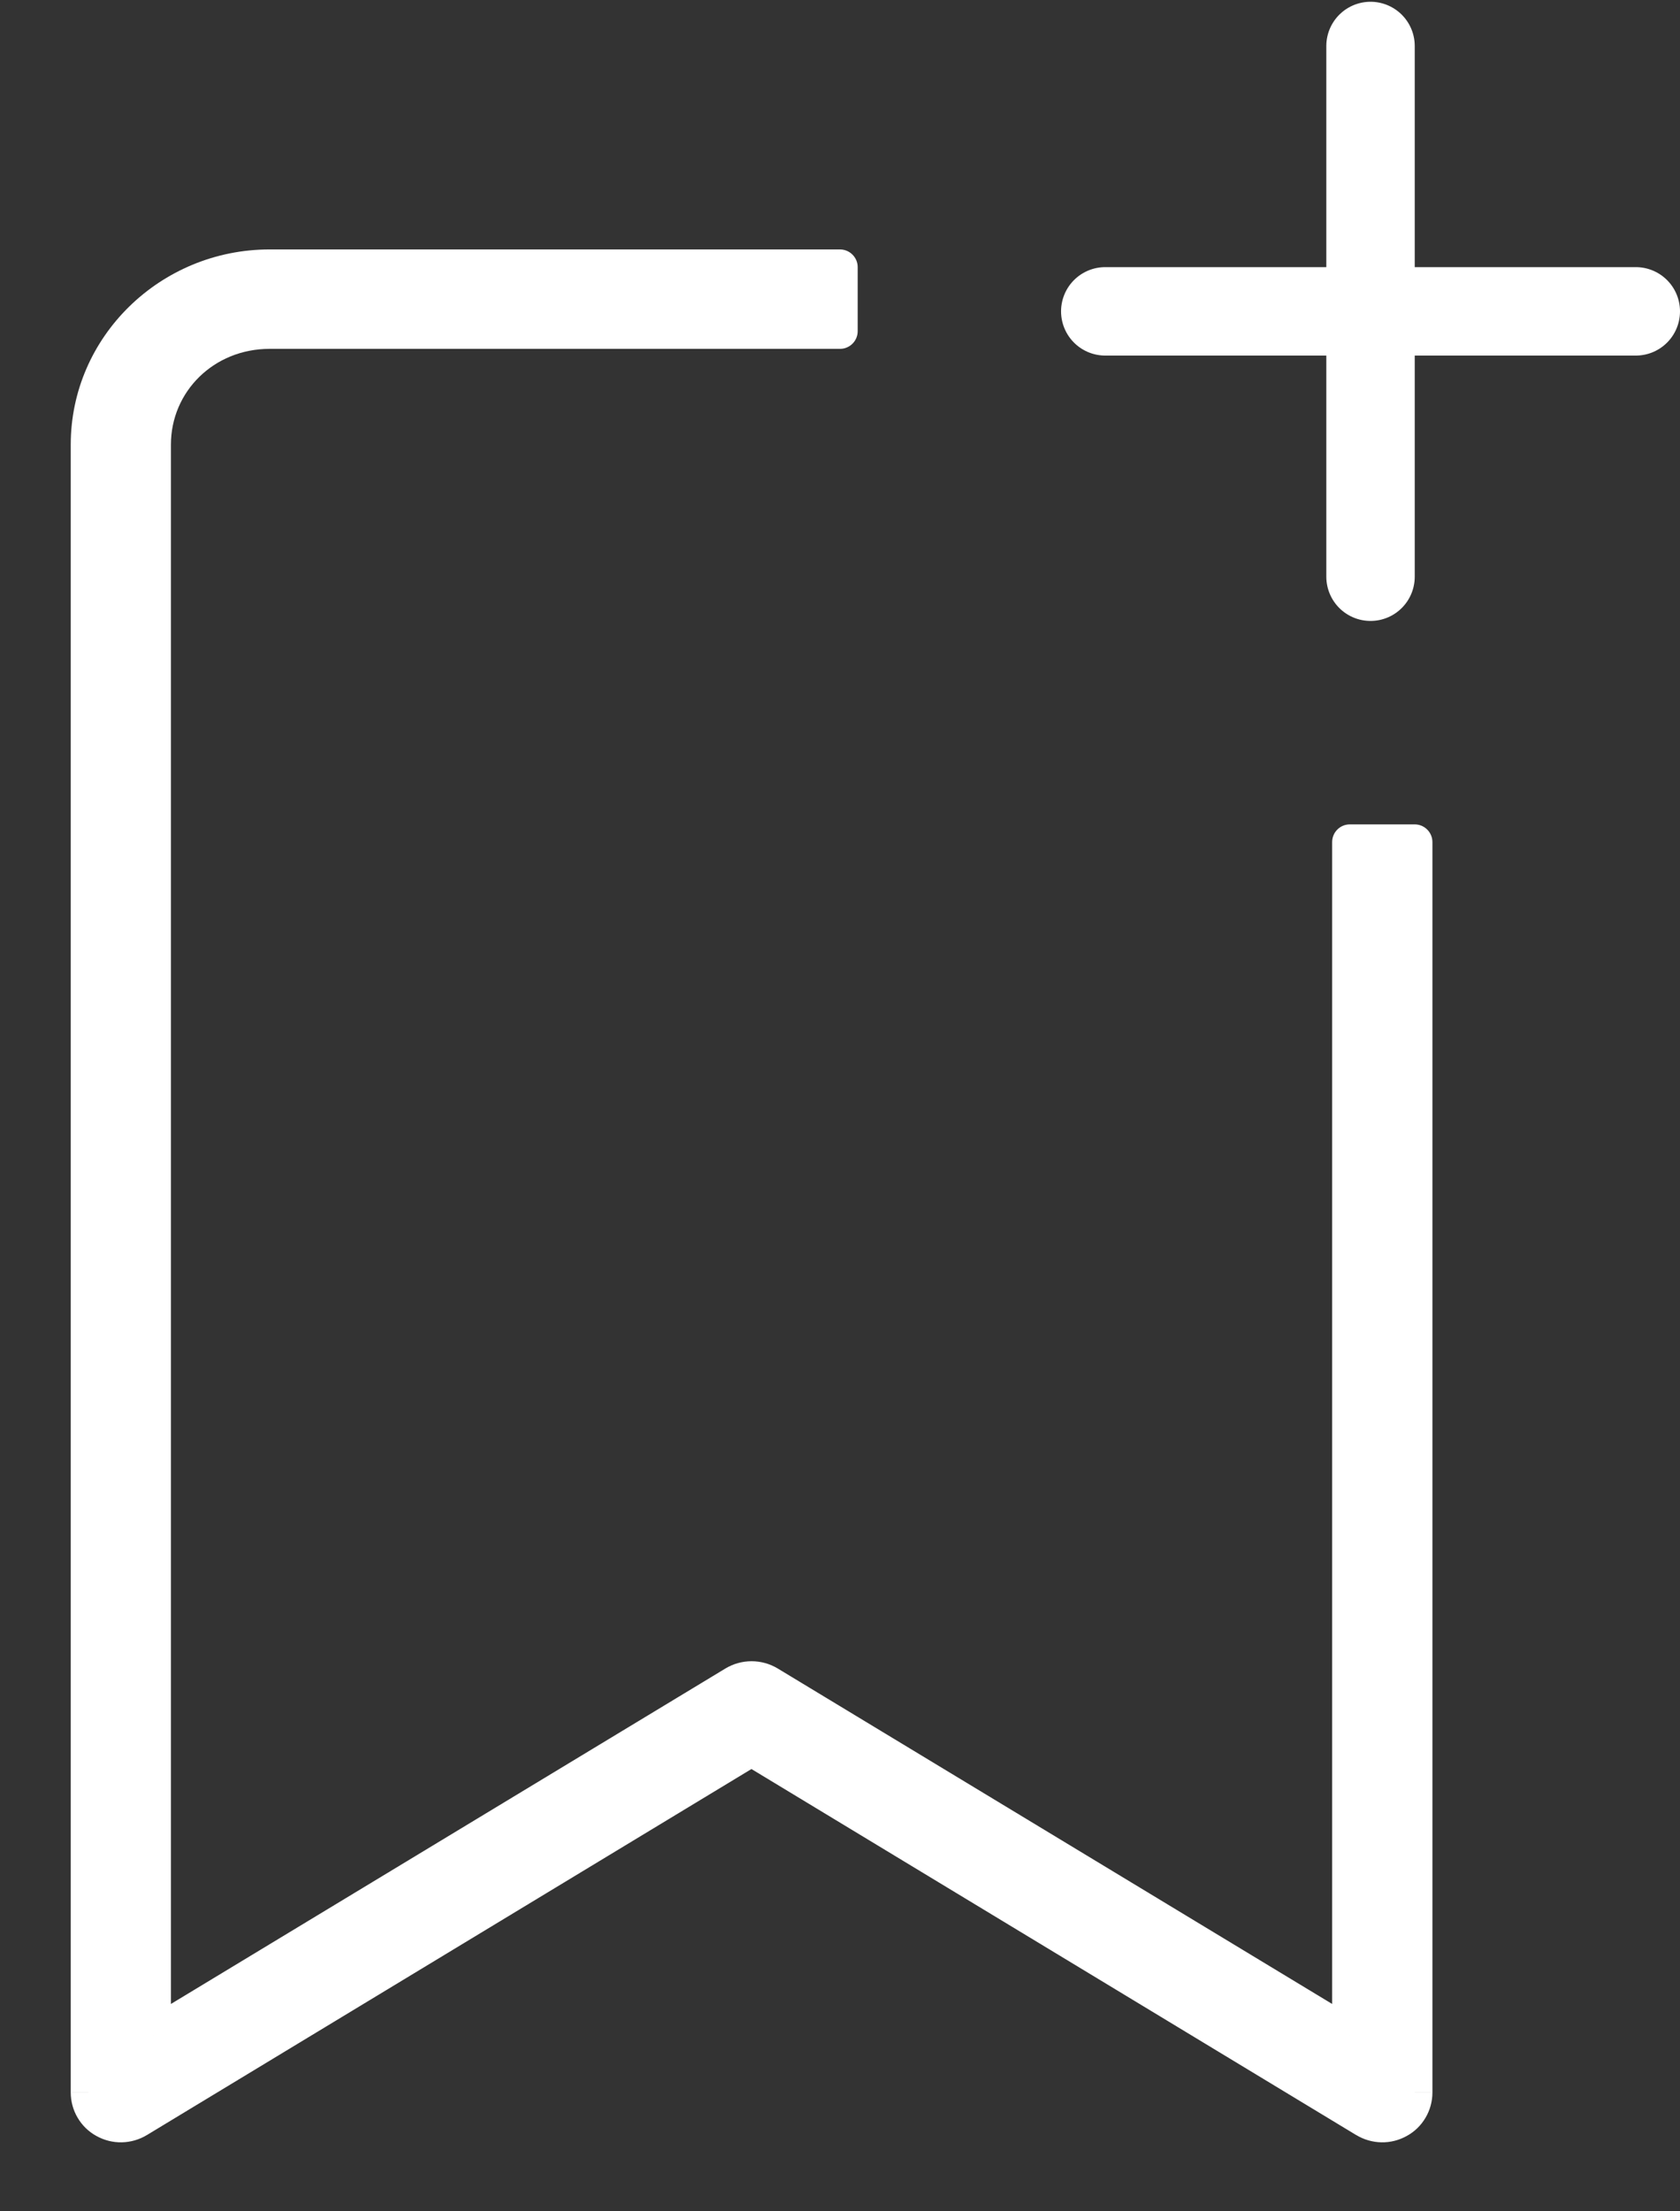 <svg width="19" height="25" viewBox="0 0 19 25" fill="none" xmlns="http://www.w3.org/2000/svg">
<rect x="0" y="0" width="19" height="25" fill="#333333" stroke="none"/>
<g id="Add to save">
<g id="Subtract">
<mask id="path-1-outside-1_10_68182" maskUnits="userSpaceOnUse" x="0" y="2.02" width="17" height="23" fill="black">
<rect fill="white" y="2.02" width="17" height="23"/>
<path fill-rule="evenodd" clip-rule="evenodd" d="M9.5 3.02H3.049C1.922 3.02 1 3.92 1 5.027V23.657C1 23.722 1.017 23.785 1.05 23.84C1.083 23.896 1.13 23.942 1.187 23.974C1.244 24.005 1.308 24.021 1.373 24.02C1.439 24.019 1.502 24 1.558 23.967L8.499 19.766L15.442 23.967C15.498 24 15.561 24.019 15.627 24.02C15.692 24.021 15.756 24.005 15.813 23.974C15.87 23.942 15.917 23.896 15.95 23.84C15.983 23.785 16 23.722 16 23.657V9.52H15.266V23.01L8.691 19.034C8.633 18.999 8.567 18.981 8.5 18.981C8.433 18.981 8.367 18.999 8.309 19.034L1.733 23.01V5.027C1.733 4.313 2.31 3.744 3.049 3.744H9.5V3.02Z"/>
</mask>
<path fill-rule="evenodd" clip-rule="evenodd" d="M9.5 3.02H3.049C1.922 3.02 1 3.92 1 5.027V23.657C1 23.722 1.017 23.785 1.05 23.84C1.083 23.896 1.13 23.942 1.187 23.974C1.244 24.005 1.308 24.021 1.373 24.02C1.439 24.019 1.502 24 1.558 23.967L8.499 19.766L15.442 23.967C15.498 24 15.561 24.019 15.627 24.02C15.692 24.021 15.756 24.005 15.813 23.974C15.87 23.942 15.917 23.896 15.95 23.84C15.983 23.785 16 23.722 16 23.657V9.52H15.266V23.01L8.691 19.034C8.633 18.999 8.567 18.981 8.5 18.981C8.433 18.981 8.367 18.999 8.309 19.034L1.733 23.01V5.027C1.733 4.313 2.31 3.744 3.049 3.744H9.5V3.02Z" fill="white"/>
<path d="M9.5 3.02H9.7C9.7 2.91 9.61 2.82 9.5 2.82V3.02ZM1 23.657L1.2 23.658V23.657H1ZM1.05 23.84L1.222 23.739L1.222 23.739L1.05 23.84ZM1.373 24.02L1.377 24.22L1.373 24.02ZM1.558 23.967L1.661 24.138L1.661 24.138L1.558 23.967ZM8.499 19.766L8.602 19.595C8.539 19.556 8.459 19.556 8.395 19.595L8.499 19.766ZM15.442 23.967L15.338 24.138L15.339 24.138L15.442 23.967ZM15.627 24.02L15.63 23.82H15.63L15.627 24.02ZM15.813 23.974L15.91 24.148L15.91 24.148L15.813 23.974ZM16 23.657H15.8L15.8 23.658L16 23.657ZM16 9.52H16.2C16.2 9.41 16.11 9.32 16 9.32V9.52ZM15.266 9.52V9.32C15.155 9.32 15.066 9.41 15.066 9.52H15.266ZM15.266 23.01L15.162 23.181C15.224 23.219 15.301 23.22 15.364 23.184C15.427 23.149 15.466 23.082 15.466 23.01H15.266ZM8.691 19.034L8.794 18.862L8.794 18.862L8.691 19.034ZM8.309 19.034L8.206 18.862L8.206 18.862L8.309 19.034ZM1.733 23.01H1.533C1.533 23.082 1.572 23.149 1.635 23.184C1.698 23.22 1.775 23.219 1.837 23.181L1.733 23.01ZM9.5 3.744V3.944C9.61 3.944 9.7 3.855 9.7 3.744H9.5ZM9.5 2.82H3.049V3.22H9.5V2.82ZM3.049 2.82C1.815 2.82 0.8 3.806 0.8 5.027H1.2C1.2 4.035 2.028 3.22 3.049 3.22V2.82ZM0.8 5.027V23.657H1.2V5.027H0.8ZM0.8 23.657C0.8 23.757 0.827 23.856 0.878 23.942L1.222 23.739C1.208 23.714 1.2 23.686 1.2 23.658L0.8 23.657ZM0.878 23.942C0.929 24.029 1.002 24.1 1.09 24.148L1.284 23.799C1.258 23.784 1.237 23.764 1.222 23.739L0.878 23.942ZM1.09 24.148C1.178 24.197 1.277 24.222 1.377 24.22L1.37 23.82C1.34 23.82 1.31 23.813 1.284 23.799L1.09 24.148ZM1.377 24.22C1.477 24.218 1.575 24.19 1.661 24.138L1.455 23.796C1.429 23.811 1.4 23.82 1.37 23.82L1.377 24.22ZM1.661 24.138L8.602 19.937L8.395 19.595L1.454 23.796L1.661 24.138ZM8.395 19.937L15.338 24.138L15.546 23.796L8.602 19.595L8.395 19.937ZM15.339 24.138C15.425 24.19 15.523 24.218 15.623 24.22L15.63 23.82C15.6 23.82 15.571 23.811 15.545 23.796L15.339 24.138ZM15.623 24.22C15.723 24.222 15.822 24.197 15.91 24.148L15.716 23.799C15.69 23.813 15.66 23.82 15.63 23.82L15.623 24.22ZM15.91 24.148C15.998 24.1 16.071 24.029 16.122 23.942L15.778 23.739C15.763 23.764 15.742 23.784 15.716 23.799L15.91 24.148ZM16.122 23.942C16.173 23.856 16.2 23.757 16.2 23.657L15.8 23.658C15.8 23.686 15.793 23.714 15.778 23.739L16.122 23.942ZM16.2 23.657V9.52H15.8V23.657H16.2ZM16 9.32H15.266V9.72H16V9.32ZM15.066 9.52V23.01H15.466V9.52H15.066ZM15.369 22.839L8.794 18.862L8.587 19.205L15.162 23.181L15.369 22.839ZM8.794 18.862C8.705 18.809 8.604 18.781 8.5 18.781V19.181C8.531 19.181 8.562 19.189 8.588 19.205L8.794 18.862ZM8.5 18.781C8.396 18.781 8.295 18.809 8.206 18.862L8.412 19.205C8.438 19.189 8.469 19.181 8.5 19.181V18.781ZM8.206 18.862L1.63 22.839L1.837 23.181L8.413 19.205L8.206 18.862ZM1.933 23.01V5.027H1.533V23.01H1.933ZM1.933 5.027C1.933 4.428 2.417 3.944 3.049 3.944V3.544C2.204 3.544 1.533 4.199 1.533 5.027H1.933ZM3.049 3.944H9.5V3.544H3.049V3.944ZM9.7 3.744V3.02H9.3V3.744H9.7Z" fill="white" mask="url(#path-1-outside-1_10_68182)"/>
</g>
<path id="Vector 558" d="M15.5 0.52V6.52" stroke="white" stroke-linecap="round"/>
<path id="Vector 559" d="M18.5 3.52L12.5 3.52" stroke="white" stroke-linecap="round"/>
</g>
</svg>
